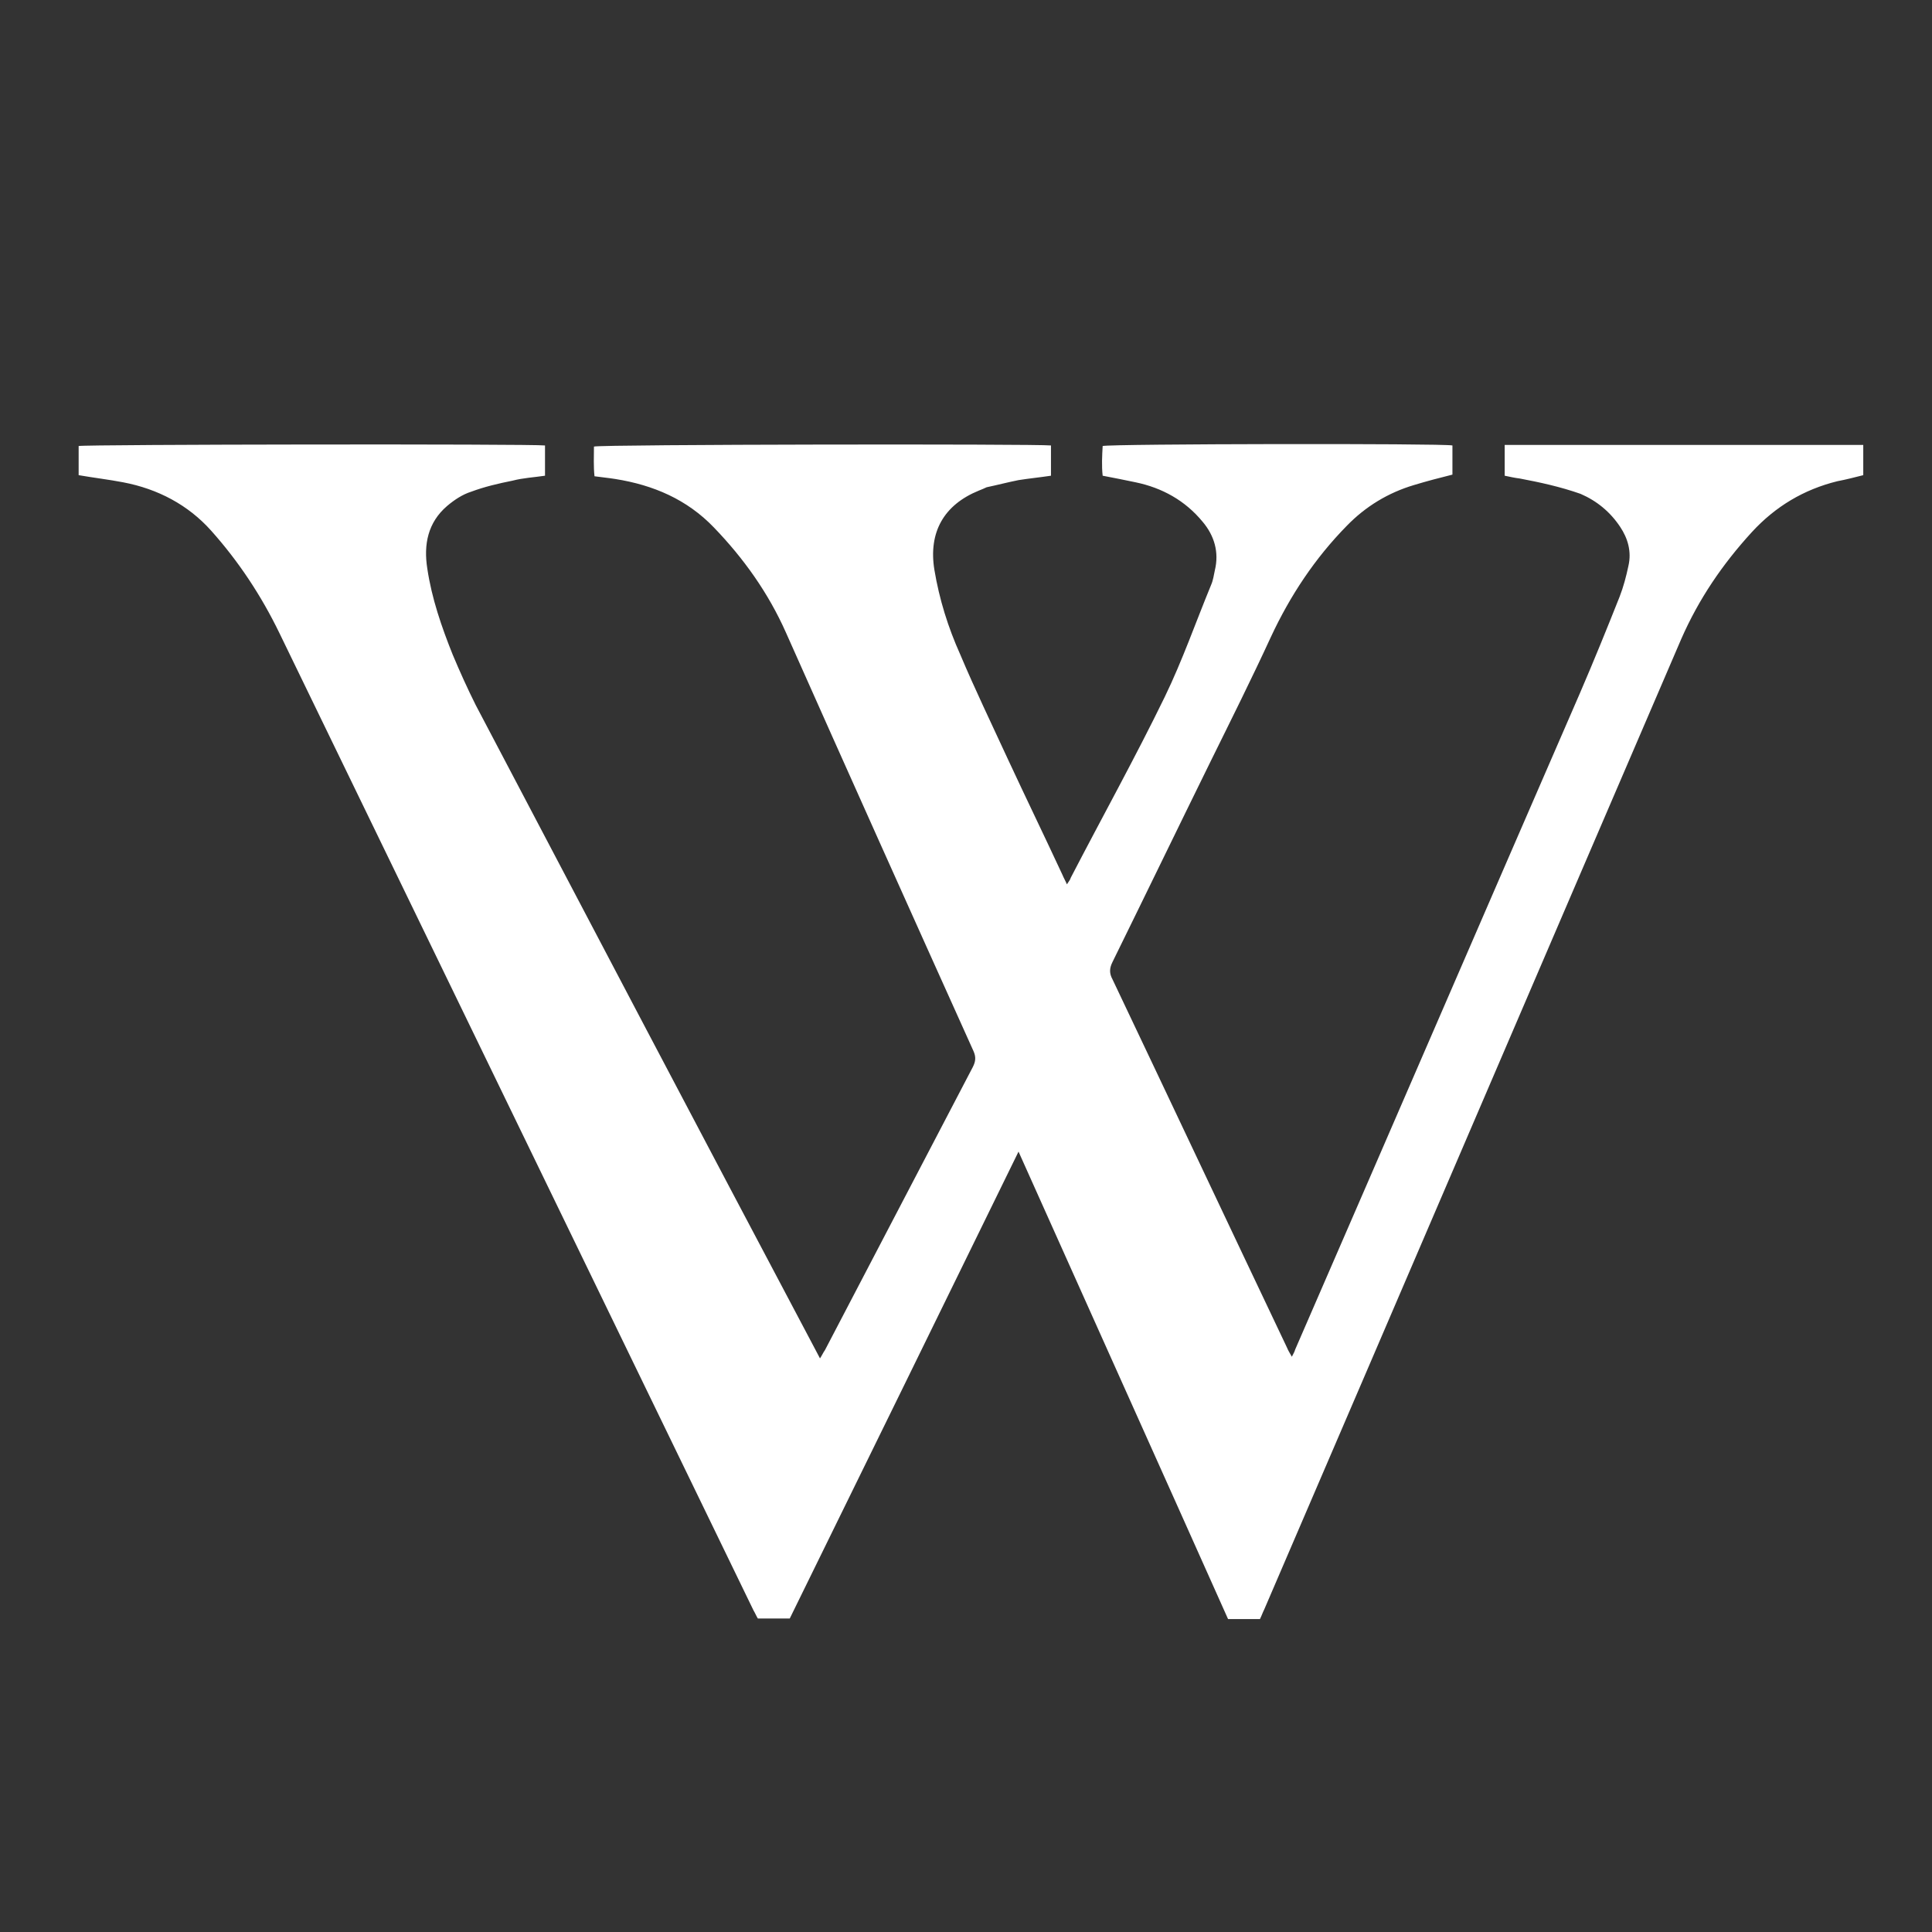 <?xml version="1.0" encoding="UTF-8"?>
<!-- Generator: Adobe Illustrator 27.9.0, SVG Export Plug-In . SVG Version: 6.00 Build 0)  -->
<svg xmlns="http://www.w3.org/2000/svg" xmlns:xlink="http://www.w3.org/1999/xlink" version="1.1" id="Layer_1" x="0px" y="0px" viewBox="0 0 35.13 35.13" style="enable-background:new 0 0 35.13 35.13;" xml:space="preserve">
<rect x="0" y="0" width="35.13" height="35.13" fill="#333333" stroke="none"/>
<style type="text/css">
	.st0{fill:#FE5000;}
	.st1{fill:#FFFFFF;}
</style>
<g id="logo_00000170970553875956834040000013180997127596026768_">
	<path class="st0" d="M108.95,23.21c0-0.47,0-0.91,0-1.35c0-1.42,0.01-2.75-0.08-4.43c-0.05-1.24-0.25-2.39-0.65-3.4   c-0.36-0.96-0.91-1.78-1.62-2.49c-0.66-0.7-1.49-1.23-2.48-1.62c-1.02-0.4-2.16-0.62-3.4-0.65c-1.16-0.08-3.21-0.1-5.78-0.09   c-2.57-0.01-4.62,0.01-5.78,0.09c-1.25,0.03-2.38,0.25-3.4,0.65c-0.99,0.38-1.82,0.92-2.48,1.62c-0.71,0.71-1.26,1.53-1.62,2.49   c-0.41,1.01-0.6,2.16-0.65,3.4c-0.11,2.2-0.07,3.78-0.09,5.78v0c0,0.47,0,0.91,0,1.35c0,1.42-0.01,2.75,0.08,4.43   c0.05,1.24,0.25,2.39,0.65,3.4c0.36,0.96,0.91,1.78,1.62,2.49c0.66,0.7,1.49,1.23,2.48,1.62c1.02,0.4,2.16,0.62,3.4,0.65   c1.16,0.08,3.21,0.1,5.78,0.09c2.57,0.01,4.62-0.01,5.78-0.09c1.25-0.03,2.38-0.25,3.4-0.65c0.99-0.38,1.82-0.92,2.48-1.62   c0.71-0.71,1.26-1.53,1.62-2.49c0.41-1.01,0.6-2.16,0.65-3.4C108.98,26.8,108.93,25.21,108.95,23.21L108.95,23.21z M106.34,28.87   l0,0.02c-0.05,1.04-0.2,1.9-0.47,2.57l-0.01,0.03l-0.01,0.03c-0.22,0.59-0.56,1.1-1.03,1.58l-0.02,0.02l-0.02,0.02   c-0.4,0.42-0.92,0.75-1.57,1l-0.01,0c-0.74,0.29-1.6,0.45-2.55,0.48l-0.05,0l-0.05,0c-0.85,0.06-2.35,0.08-4.44,0.08   c-0.37,0-0.76,0-1.17,0h-0.02c-0.4,0-0.79,0-1.17,0c-2.1,0-3.59-0.03-4.44-0.08l-0.05,0l-0.05,0c-0.95-0.03-1.81-0.19-2.55-0.48   l-0.01,0c-0.65-0.25-1.16-0.58-1.57-1l-0.02-0.02l-0.02-0.02c-0.47-0.47-0.81-0.99-1.03-1.58l-0.01-0.03l-0.01-0.03   c-0.27-0.67-0.43-1.53-0.47-2.57l0-0.02c-0.08-1.51-0.08-2.73-0.08-4.03c0-0.52,0-1.05,0-1.62c0-0.57,0-1.11,0-1.62   c0-1.29,0-2.52,0.08-4.03l0-0.02c0.05-1.04,0.2-1.9,0.47-2.57l0.01-0.03L84,14.91c0.22-0.59,0.56-1.1,1.03-1.58l0.02-0.02   l0.02-0.02c0.41-0.42,0.92-0.75,1.57-1l0.01,0c0.74-0.29,1.6-0.45,2.55-0.48l0.05,0l0.05,0c0.85-0.06,2.35-0.08,4.44-0.08   c0.37,0,0.76,0,1.17,0h0.02c0.4,0,0.79,0,1.17,0c2.1,0,3.59,0.03,4.44,0.08l0.05,0l0.05,0c0.95,0.03,1.81,0.19,2.55,0.48l0.01,0   c0.65,0.25,1.16,0.58,1.57,1l0.02,0.02l0.02,0.02c0.47,0.47,0.81,0.99,1.03,1.58l0.01,0.03l0.01,0.03   c0.27,0.67,0.43,1.53,0.47,2.57l0,0.02c0.08,1.51,0.08,2.73,0.08,4.03c0,0.52,0,1.05,0,1.62c0,0.57,0,1.11,0,1.62   C106.42,26.13,106.42,27.36,106.34,28.87z"></path>
	<path class="st0" d="M94.92,16.01c-3.98,0-7.2,3.22-7.2,7.2c0,3.98,3.22,7.2,7.2,7.2c3.98,0,7.2-3.22,7.2-7.2   C102.12,19.24,98.9,16.01,94.92,16.01z M94.92,27.89c-2.58,0-4.68-2.1-4.68-4.68c0-2.58,2.1-4.68,4.68-4.68   c2.58,0,4.68,2.1,4.68,4.68C99.6,25.79,97.5,27.89,94.92,27.89z"></path>
	<path class="st0" d="M102.41,14.04c-0.93,0-1.68,0.75-1.68,1.68c0,0.93,0.75,1.68,1.68,1.68c0.93,0,1.68-0.75,1.68-1.68   C104.09,14.8,103.34,14.04,102.41,14.04z"></path>
</g>
<path class="st1" d="M1.43,8.64c0-0.18,0-0.35,0-0.53C1.56,8.08,9.67,8.07,9.91,8.1c0,0.18,0,0.36,0,0.55  c-0.2,0.03-0.4,0.04-0.59,0.09c-0.25,0.05-0.51,0.11-0.75,0.2C8.41,8.99,8.26,9.09,8.13,9.2C7.78,9.5,7.7,9.9,7.77,10.34  c0.08,0.54,0.26,1.06,0.46,1.56c0.13,0.31,0.27,0.62,0.42,0.92c2.05,3.9,4.1,7.8,6.16,11.69c0.03,0.06,0.06,0.11,0.1,0.19  c0.04-0.06,0.06-0.11,0.09-0.15c0.9-1.72,1.79-3.43,2.69-5.15c0.05-0.1,0.06-0.18,0.01-0.29c-1.14-2.53-2.28-5.07-3.41-7.61  c-0.32-0.72-0.77-1.35-1.31-1.91c-0.49-0.51-1.1-0.77-1.79-0.88c-0.12-0.02-0.24-0.03-0.38-0.05c-0.02-0.18-0.01-0.36-0.01-0.54  c0.13-0.04,8.05-0.05,8.31-0.02c0,0.18,0,0.36,0,0.55c-0.2,0.03-0.4,0.05-0.59,0.08c-0.2,0.04-0.39,0.09-0.58,0.13  C17.9,8.88,17.85,8.9,17.8,8.92c-0.64,0.26-0.92,0.76-0.81,1.44c0.09,0.54,0.25,1.05,0.47,1.54c0.27,0.64,0.57,1.26,0.86,1.89  c0.33,0.71,0.67,1.41,1,2.12c0.02,0.05,0.05,0.1,0.08,0.17c0.03-0.05,0.06-0.08,0.07-0.12c0.57-1.1,1.17-2.18,1.71-3.29  c0.32-0.66,0.56-1.35,0.84-2.03c0.04-0.09,0.05-0.18,0.07-0.27c0.08-0.33-0.01-0.63-0.22-0.88c-0.32-0.39-0.74-0.62-1.22-0.72  c-0.19-0.04-0.39-0.08-0.6-0.12c-0.02-0.18-0.01-0.36,0-0.54c0.13-0.04,6.19-0.05,6.36-0.01c0,0.18,0,0.36,0,0.53  c-0.24,0.06-0.47,0.12-0.7,0.19c-0.47,0.14-0.88,0.39-1.22,0.74c-0.58,0.59-1.03,1.27-1.38,2.02c-0.35,0.76-0.72,1.5-1.09,2.25  c-0.6,1.22-1.19,2.44-1.79,3.66c-0.06,0.12-0.06,0.21,0,0.32c1.06,2.23,2.11,4.46,3.17,6.69c0.02,0.05,0.05,0.1,0.09,0.17  c0.03-0.06,0.05-0.09,0.06-0.13c1.73-3.98,3.45-7.96,5.18-11.94c0.25-0.58,0.49-1.17,0.72-1.75c0.07-0.18,0.12-0.37,0.16-0.56  c0.06-0.26-0.01-0.5-0.15-0.71c-0.18-0.27-0.42-0.47-0.72-0.6C28.37,8.85,28,8.77,27.63,8.7c-0.09-0.01-0.17-0.03-0.27-0.05  c0-0.19,0-0.37,0-0.56c2.18,0,4.34,0,6.52,0c0,0.19,0,0.37,0,0.55c-0.16,0.04-0.31,0.08-0.47,0.11c-0.61,0.15-1.13,0.46-1.56,0.93  c-0.53,0.58-0.96,1.21-1.28,1.94c-2.53,5.88-5.05,11.76-7.58,17.64c-0.03,0.06-0.05,0.12-0.08,0.18c-0.2,0-0.38,0-0.58,0  c-1.26-2.82-2.53-5.64-3.81-8.5c-1.4,2.86-2.78,5.68-4.16,8.49c-0.2,0-0.39,0-0.58,0c-0.03-0.05-0.05-0.1-0.08-0.15  c-2.87-5.92-5.75-11.85-8.62-17.77c-0.33-0.68-0.74-1.3-1.24-1.86C3.42,9.18,2.87,8.89,2.24,8.77C1.98,8.72,1.72,8.69,1.43,8.64z"></path>
</svg>
